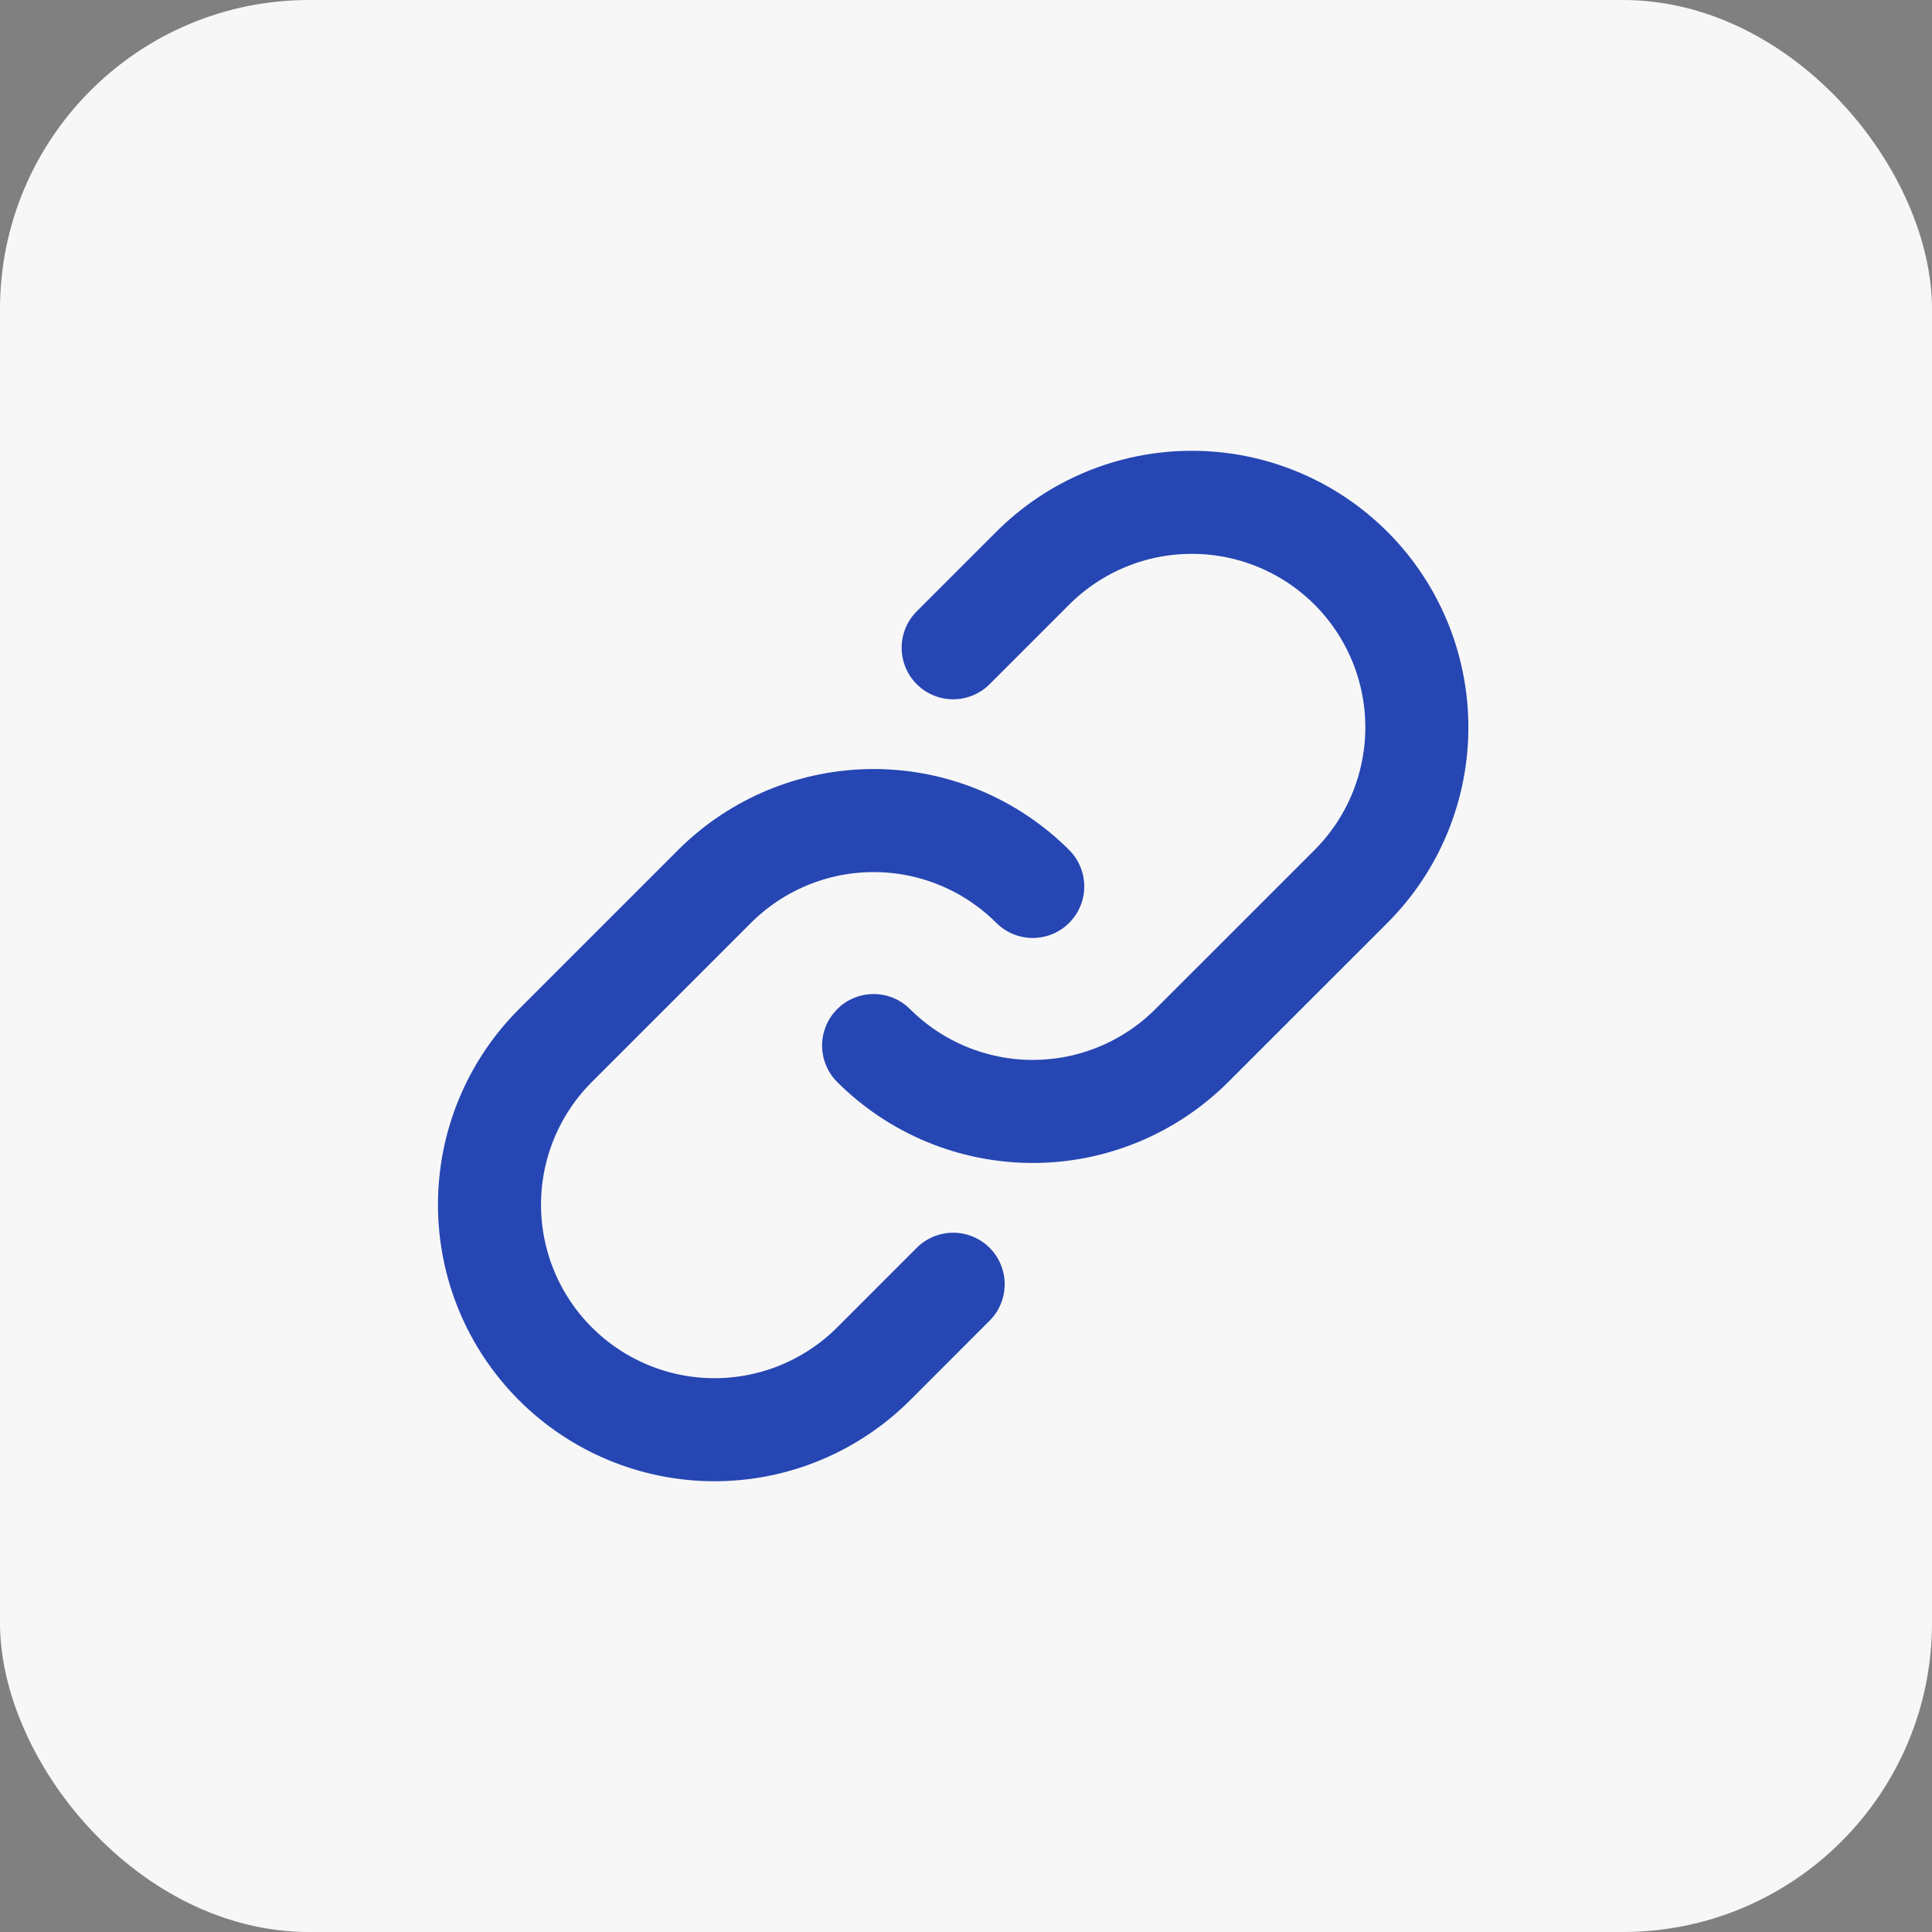 <svg width="50" height="50" viewBox="0 0 50 50" fill="none" xmlns="http://www.w3.org/2000/svg">
<rect x="0" y="0" width="50" height="50" fill="#808080" stroke="none"/>
<rect width="50" height="50" rx="8" fill="#F7F7F7"/>
<path d="M26.727 22.941C25.635 21.85 24.154 21.236 22.61 21.236C21.066 21.236 19.584 21.85 18.492 22.941L14.374 27.059C13.281 28.151 12.668 29.632 12.668 31.177C12.668 32.721 13.281 34.203 14.374 35.295C15.466 36.387 16.947 37.001 18.492 37.001C20.036 37.001 21.517 36.387 22.61 35.295L24.668 33.236" stroke="#2646B3" stroke-width="2.667" stroke-linecap="round" stroke-linejoin="round"/>
<path d="M22.609 27.059C23.701 28.15 25.183 28.764 26.727 28.764C28.271 28.764 29.752 28.15 30.844 27.059L34.963 22.941C36.055 21.849 36.668 20.368 36.668 18.823C36.668 17.279 36.055 15.797 34.963 14.705C33.87 13.613 32.389 13 30.845 13C29.3 13 27.819 13.613 26.727 14.705L24.668 16.764" stroke="#2646B3" stroke-width="2.667" stroke-linecap="round" stroke-linejoin="round"/>
</svg>

